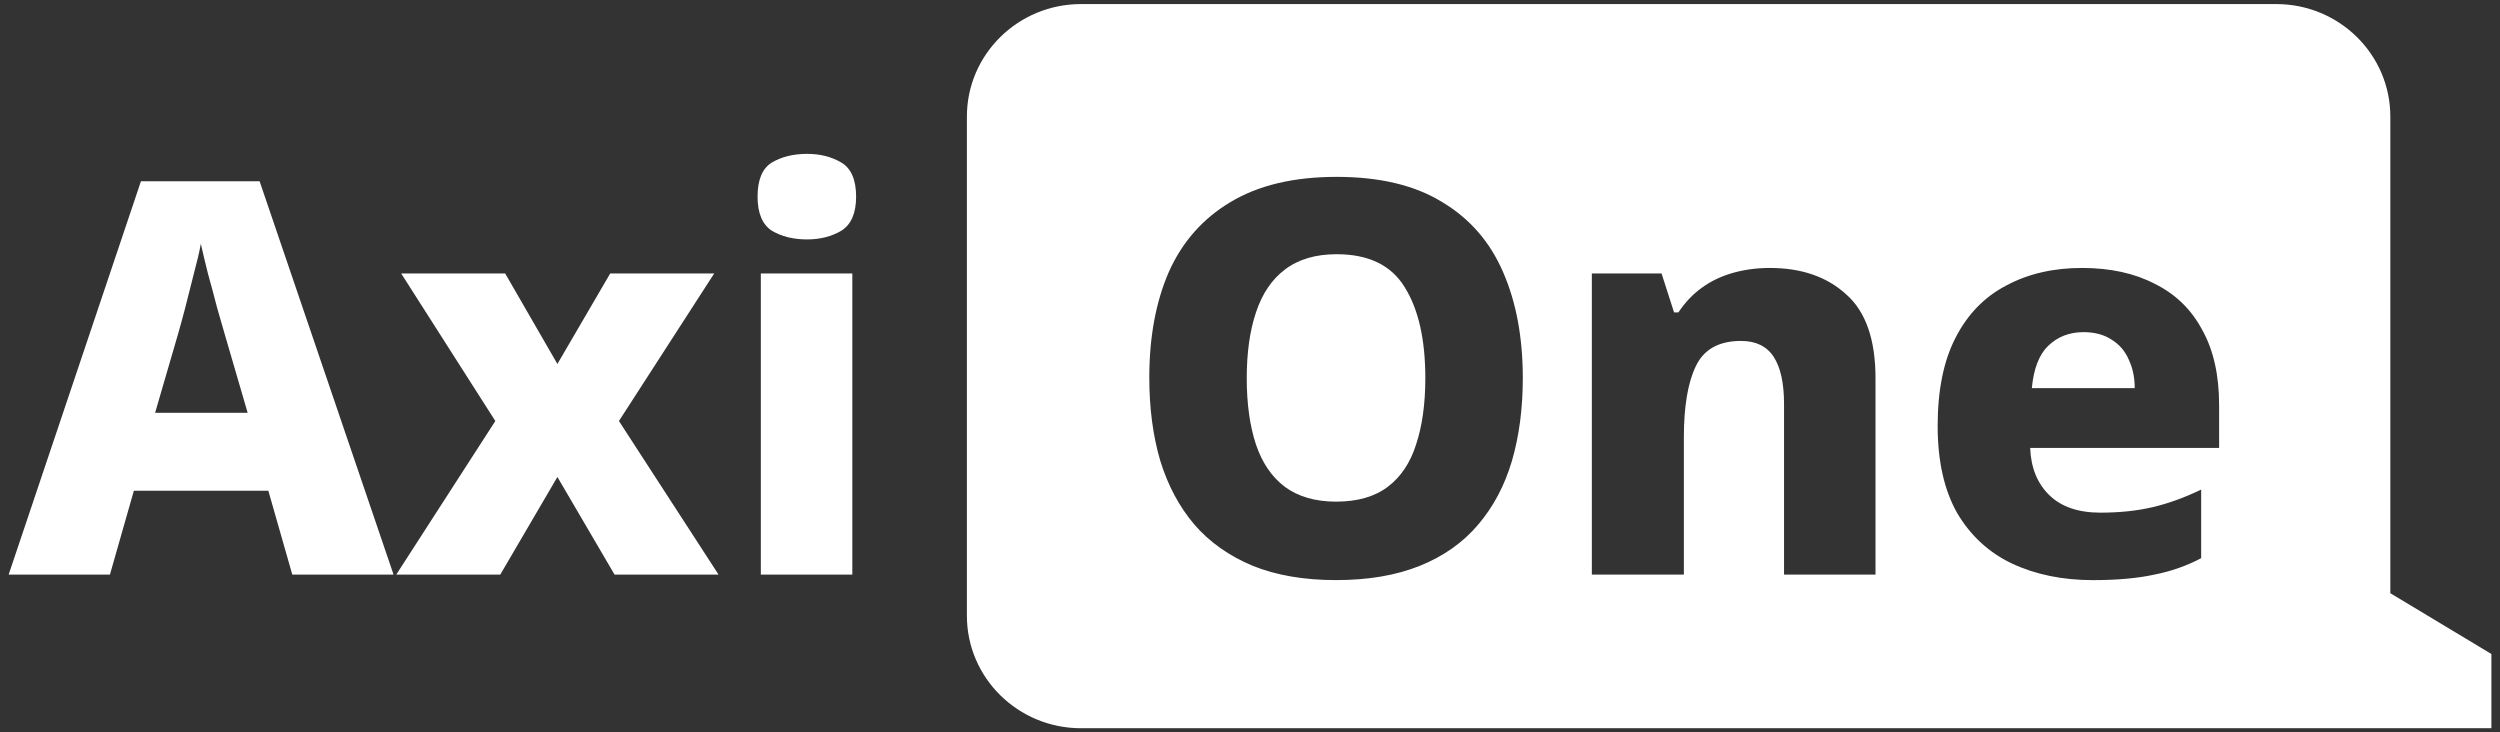 <svg width="99" height="29" viewBox="0 0 99 29" fill="none" xmlns="http://www.w3.org/2000/svg">
    <rect x="0" y="0" width="99" height="29" fill="#333333" stroke="none"/>
    <g clip-path="url(#clip0_40003535_691)">
        <path d="M90.138 0.161C92.633 0.161 94.657 2.156 94.657 4.616V23.491L98.659 25.898V28.838H42.809C40.313 28.838 38.289 26.843 38.289 24.382V4.616C38.289 2.156 40.313 0.161 42.809 0.161H90.138ZM82.444 10.611C81.309 10.611 80.31 10.843 79.447 11.307C78.585 11.756 77.917 12.443 77.442 13.37C76.968 14.283 76.731 15.449 76.731 16.868C76.731 18.258 76.989 19.41 77.507 20.322C78.039 21.22 78.765 21.887 79.685 22.321C80.619 22.756 81.682 22.973 82.875 22.973C83.838 22.973 84.65 22.9 85.311 22.755C85.973 22.625 86.591 22.408 87.166 22.104V19.388C86.505 19.706 85.865 19.938 85.247 20.083C84.629 20.228 83.939 20.301 83.177 20.301C82.3 20.301 81.625 20.069 81.15 19.605C80.676 19.142 80.424 18.519 80.395 17.737H87.877V16.042C87.877 14.855 87.654 13.863 87.209 13.066C86.778 12.255 86.152 11.647 85.333 11.241C84.528 10.821 83.565 10.611 82.444 10.611ZM52.929 7.004C51.233 7.004 49.831 7.337 48.725 8.003C47.632 8.655 46.82 9.575 46.288 10.763C45.771 11.95 45.512 13.348 45.512 14.955C45.512 16.157 45.656 17.25 45.943 18.235C46.245 19.22 46.697 20.068 47.301 20.777C47.904 21.473 48.674 22.015 49.608 22.406C50.543 22.783 51.642 22.972 52.907 22.972C54.186 22.972 55.293 22.783 56.227 22.406C57.162 22.03 57.931 21.487 58.534 20.777C59.138 20.068 59.584 19.227 59.871 18.257C60.158 17.272 60.303 16.178 60.303 14.977C60.303 13.369 60.044 11.972 59.526 10.784C59.009 9.582 58.204 8.655 57.111 8.003C56.033 7.337 54.639 7.004 52.929 7.004ZM70.088 10.611C69.57 10.611 69.081 10.676 68.621 10.807C68.161 10.937 67.752 11.133 67.393 11.394C67.033 11.654 66.724 11.98 66.465 12.371H66.293L65.797 10.828H63.037V22.755H66.681V17.324C66.681 16.093 66.839 15.152 67.155 14.5C67.472 13.834 68.068 13.501 68.944 13.501C69.534 13.501 69.965 13.711 70.238 14.131C70.511 14.551 70.648 15.174 70.648 15.999V22.755H74.27V14.977C74.27 13.443 73.882 12.335 73.106 11.654C72.344 10.959 71.338 10.611 70.088 10.611ZM52.929 10.067C54.194 10.067 55.092 10.501 55.624 11.37C56.17 12.239 56.443 13.441 56.443 14.977C56.443 15.99 56.321 16.867 56.076 17.605C55.846 18.33 55.472 18.887 54.955 19.278C54.438 19.669 53.755 19.865 52.907 19.865C52.088 19.865 51.412 19.669 50.88 19.278C50.362 18.887 49.982 18.329 49.737 17.605C49.493 16.867 49.371 15.99 49.371 14.977C49.371 13.963 49.493 13.094 49.737 12.37C49.982 11.632 50.363 11.067 50.88 10.676C51.412 10.27 52.095 10.067 52.929 10.067ZM82.509 13.153C82.954 13.153 83.328 13.254 83.63 13.457C83.932 13.645 84.154 13.906 84.298 14.239C84.456 14.572 84.535 14.949 84.535 15.369H80.461C80.533 14.601 80.748 14.044 81.107 13.696C81.481 13.334 81.948 13.153 82.509 13.153Z" fill="white" style="fill:white;fill-opacity:1;"/>
        <path d="M15.585 22.755H11.575L10.626 19.432H5.301L4.353 22.755H0.342L5.581 7.179H10.281L15.585 22.755ZM22.073 14.413L24.165 10.828H28.283L24.51 16.672L28.455 22.755H24.337L22.073 18.888L19.81 22.755H15.691L19.615 16.672L15.886 10.828H20.004L22.073 14.413ZM33.752 22.755H30.129V10.828H33.752V22.755ZM7.953 9.655C7.896 9.974 7.802 10.373 7.673 10.851C7.558 11.314 7.442 11.77 7.327 12.219C7.212 12.653 7.119 12.994 7.047 13.24L6.142 16.347H9.807L8.901 13.24C8.83 12.98 8.729 12.632 8.6 12.197C8.485 11.748 8.363 11.292 8.233 10.828C8.118 10.365 8.025 9.974 7.953 9.655ZM31.962 6.093C32.479 6.093 32.932 6.208 33.32 6.439C33.708 6.671 33.902 7.121 33.902 7.787C33.902 8.439 33.708 8.888 33.32 9.134C32.932 9.365 32.479 9.481 31.962 9.481C31.416 9.481 30.949 9.366 30.561 9.134C30.187 8.888 30 8.439 30 7.787C30 7.121 30.187 6.671 30.561 6.439C30.949 6.208 31.416 6.093 31.962 6.093Z" fill="white" style="fill:white;fill-opacity:1;"/>
    </g>
    <defs>
        <clipPath id="clip0_40003535_691">
            <rect width="99" height="29" fill="white" style="fill:white;fill-opacity:1;"/>
        </clipPath>
    </defs>
</svg>
